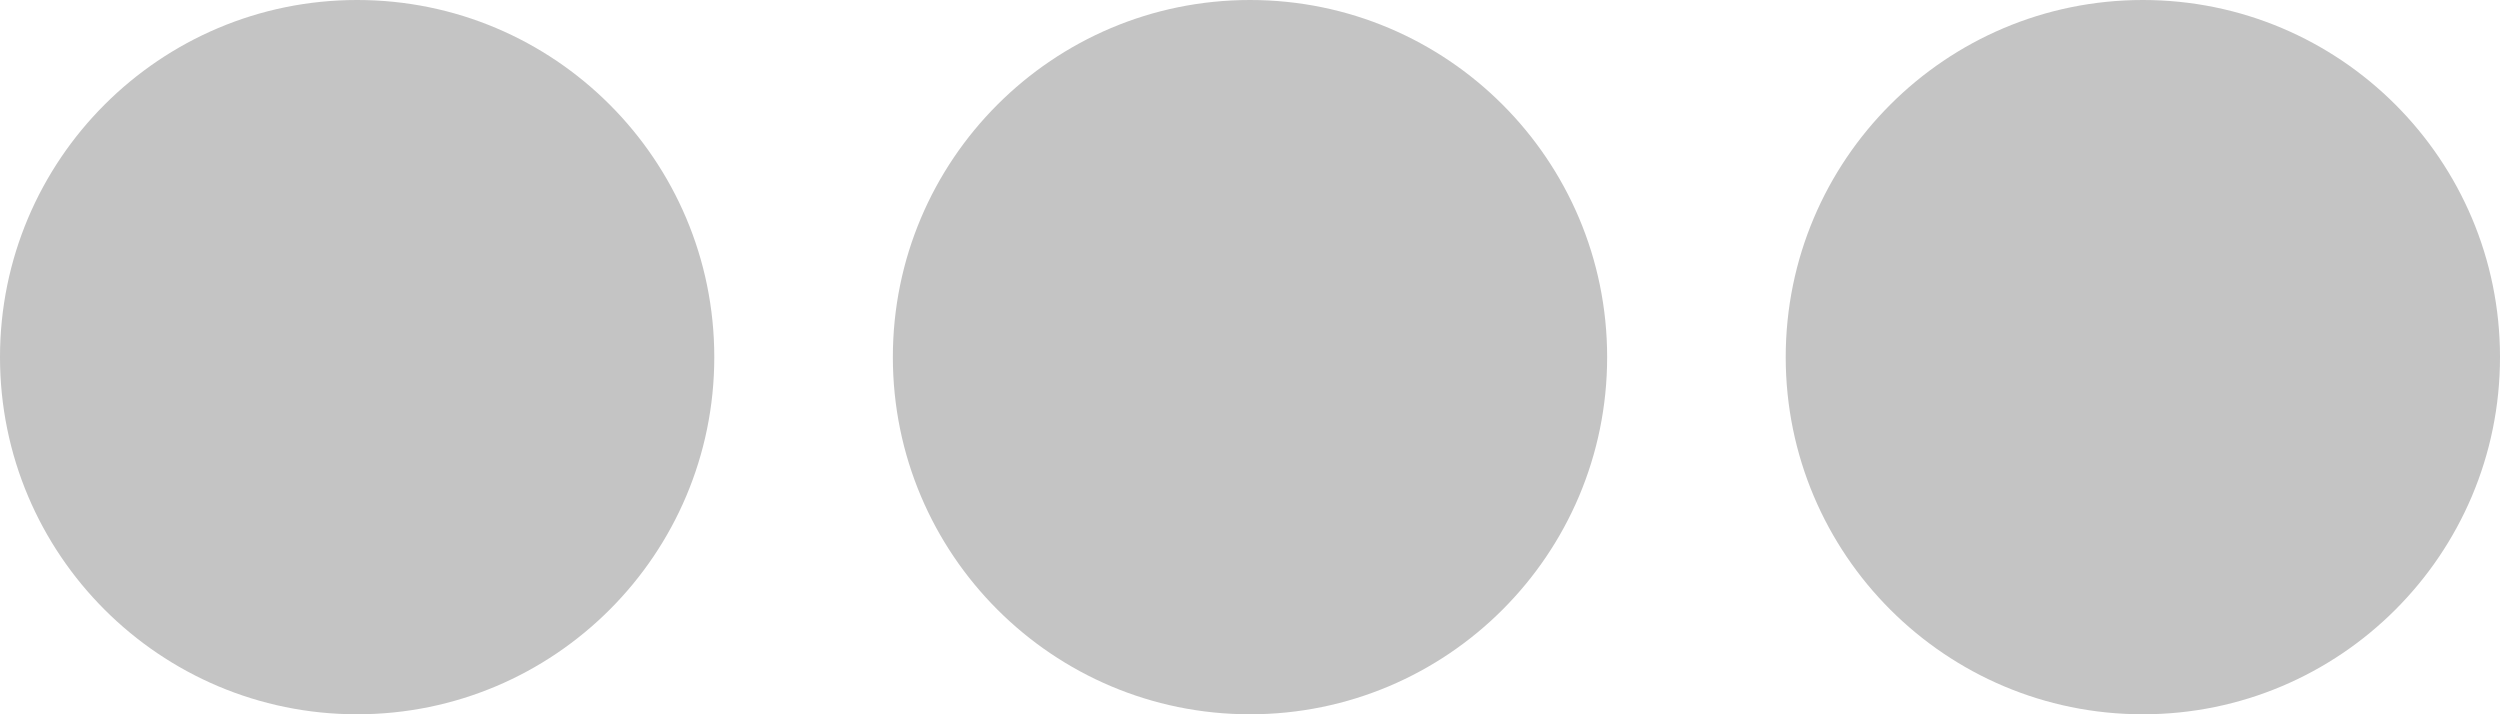<?xml version="1.0" encoding="UTF-8"?> <svg xmlns="http://www.w3.org/2000/svg" width="56" height="16" viewBox="0 0 56 16" fill="none"> <path d="M36 8C36 12.418 32.418 16 28 16C23.582 16 20 12.418 20 8C20 3.582 23.582 0 28 0C32.418 0 36 3.582 36 8Z" fill="#C4C4C4"></path> <path d="M56 8C56 12.418 52.418 16 48 16C43.582 16 40 12.418 40 8C40 3.582 43.582 0 48 0C52.418 0 56 3.582 56 8Z" fill="#C4C4C4"></path> <path d="M16 8C16 12.418 12.418 16 8 16C3.582 16 0 12.418 0 8C0 3.582 3.582 0 8 0C12.418 0 16 3.582 16 8Z" fill="#C4C4C4"></path> </svg> 